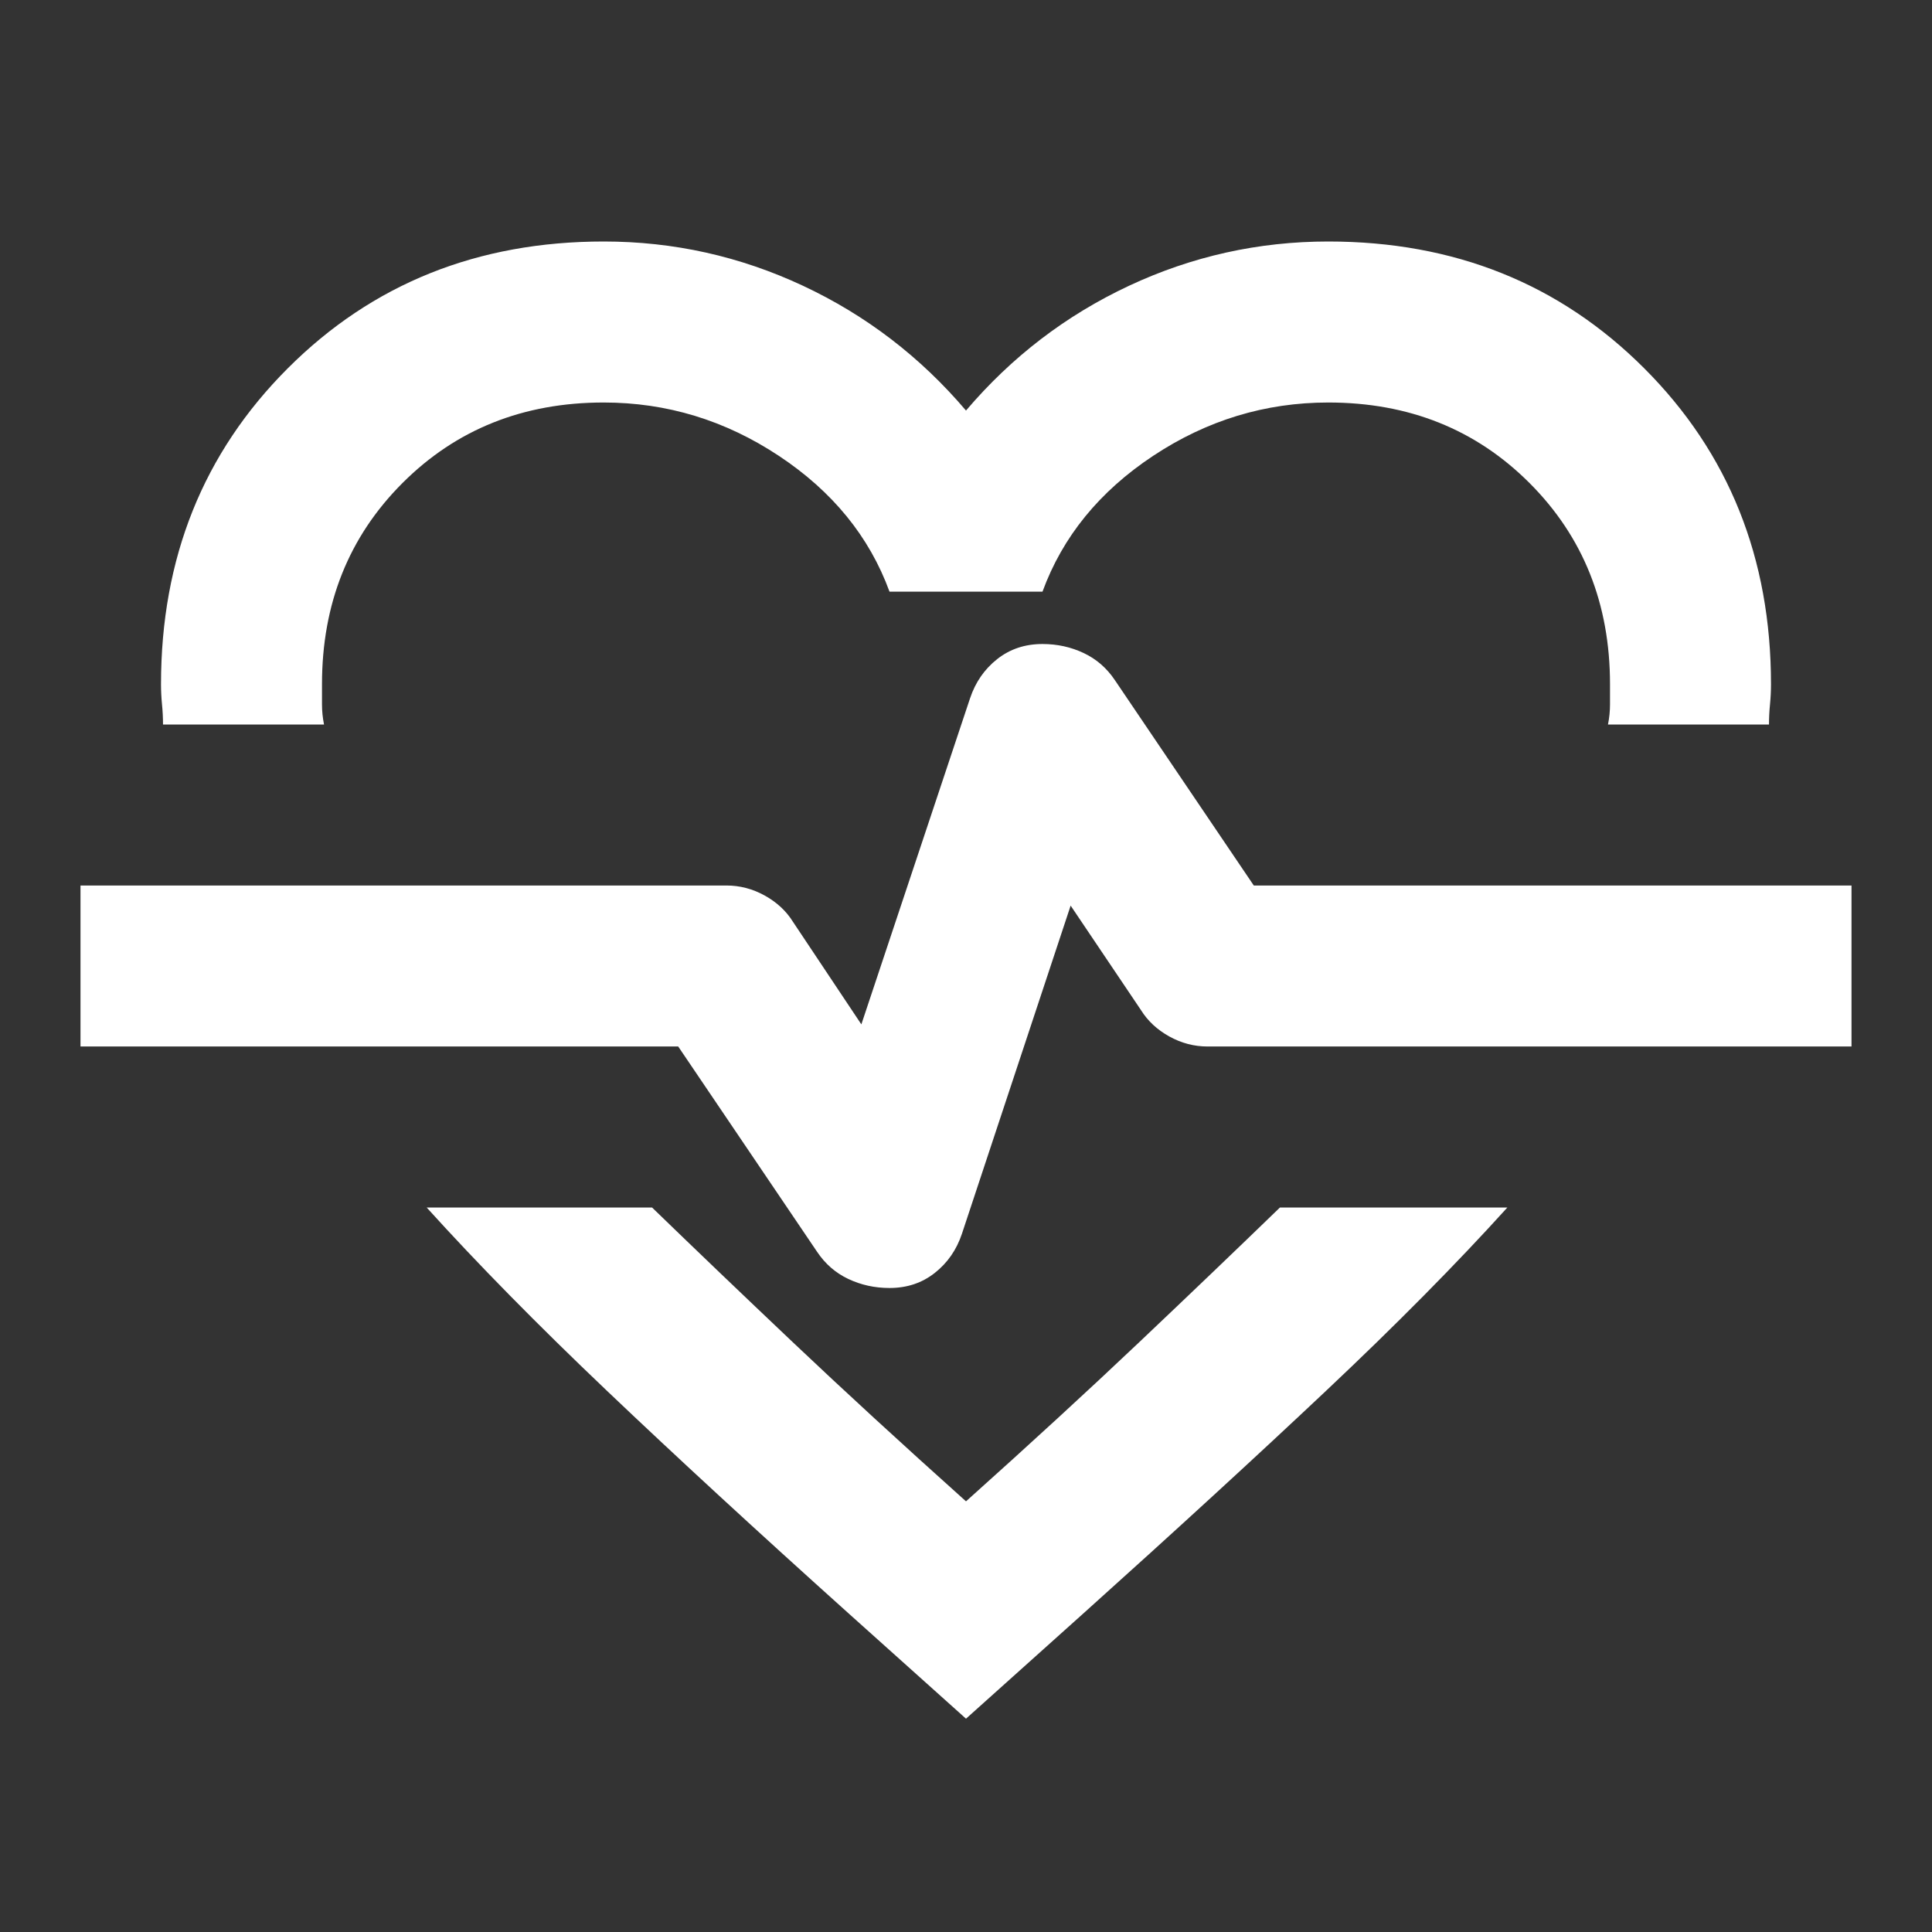 <svg width="80" height="80" viewBox="0 0 80 80" fill="none" xmlns="http://www.w3.org/2000/svg">
<rect x="0" y="0" width="80" height="80" fill="#333333" stroke="none"/>
<mask id="mask0_286_1546" style="mask-type:alpha" maskUnits="userSpaceOnUse" x="0" y="0" width="80" height="80">
<rect width="80" height="80" fill="#D9D9D9"/>
</mask>
<g mask="url(#mask0_286_1546)">
<path d="M25 10C27.889 10 30.639 10.611 33.25 11.833C35.861 13.056 38.111 14.778 40 17C41.889 14.778 44.139 13.056 46.75 11.833C49.361 10.611 52.111 10 55 10C60.222 10 64.583 11.75 68.083 15.25C71.583 18.75 73.333 23.111 73.333 28.333C73.333 28.611 73.319 28.889 73.292 29.167C73.264 29.444 73.25 29.722 73.25 30H66.583C66.639 29.722 66.667 29.444 66.667 29.167V28.333C66.667 25 65.555 22.222 63.333 20C61.111 17.778 58.333 16.667 55 16.667C52.389 16.667 49.972 17.403 47.75 18.875C45.528 20.347 44 22.222 43.167 24.5H36.833C36 22.222 34.472 20.347 32.25 18.875C30.028 17.403 27.611 16.667 25 16.667C21.667 16.667 18.889 17.778 16.667 20C14.444 22.222 13.333 25 13.333 28.333V29.167C13.333 29.444 13.361 29.722 13.417 30H6.75C6.75 29.722 6.736 29.444 6.708 29.167C6.681 28.889 6.667 28.611 6.667 28.333C6.667 23.111 8.417 18.75 11.917 15.25C15.417 11.75 19.778 10 25 10ZM17.667 50H27C28.778 51.722 30.722 53.583 32.833 55.583C34.944 57.583 37.333 59.778 40 62.167C42.667 59.778 45.056 57.583 47.167 55.583C49.278 53.583 51.222 51.722 53 50H62.417C60.306 52.333 57.806 54.861 54.917 57.583C52.028 60.306 48.667 63.389 44.833 66.833L40 71.167L35.167 66.833C31.333 63.389 27.986 60.306 25.125 57.583C22.264 54.861 19.778 52.333 17.667 50ZM36.833 53.333C37.556 53.333 38.181 53.125 38.708 52.708C39.236 52.292 39.611 51.75 39.833 51.083L44.333 37.5L47.25 41.833C47.528 42.278 47.917 42.639 48.417 42.917C48.917 43.194 49.444 43.333 50 43.333H76.667V36.667H51.917L46.167 28.167C45.833 27.667 45.403 27.292 44.875 27.042C44.347 26.792 43.778 26.667 43.167 26.667C42.444 26.667 41.819 26.875 41.292 27.292C40.764 27.708 40.389 28.25 40.167 28.917L35.667 42.417L32.833 38.167C32.556 37.722 32.167 37.361 31.667 37.083C31.167 36.806 30.639 36.667 30.083 36.667H3.333V43.333H28.083L33.833 51.833C34.167 52.333 34.597 52.708 35.125 52.958C35.653 53.208 36.222 53.333 36.833 53.333Z" fill="white"/>
</g>
</svg>
